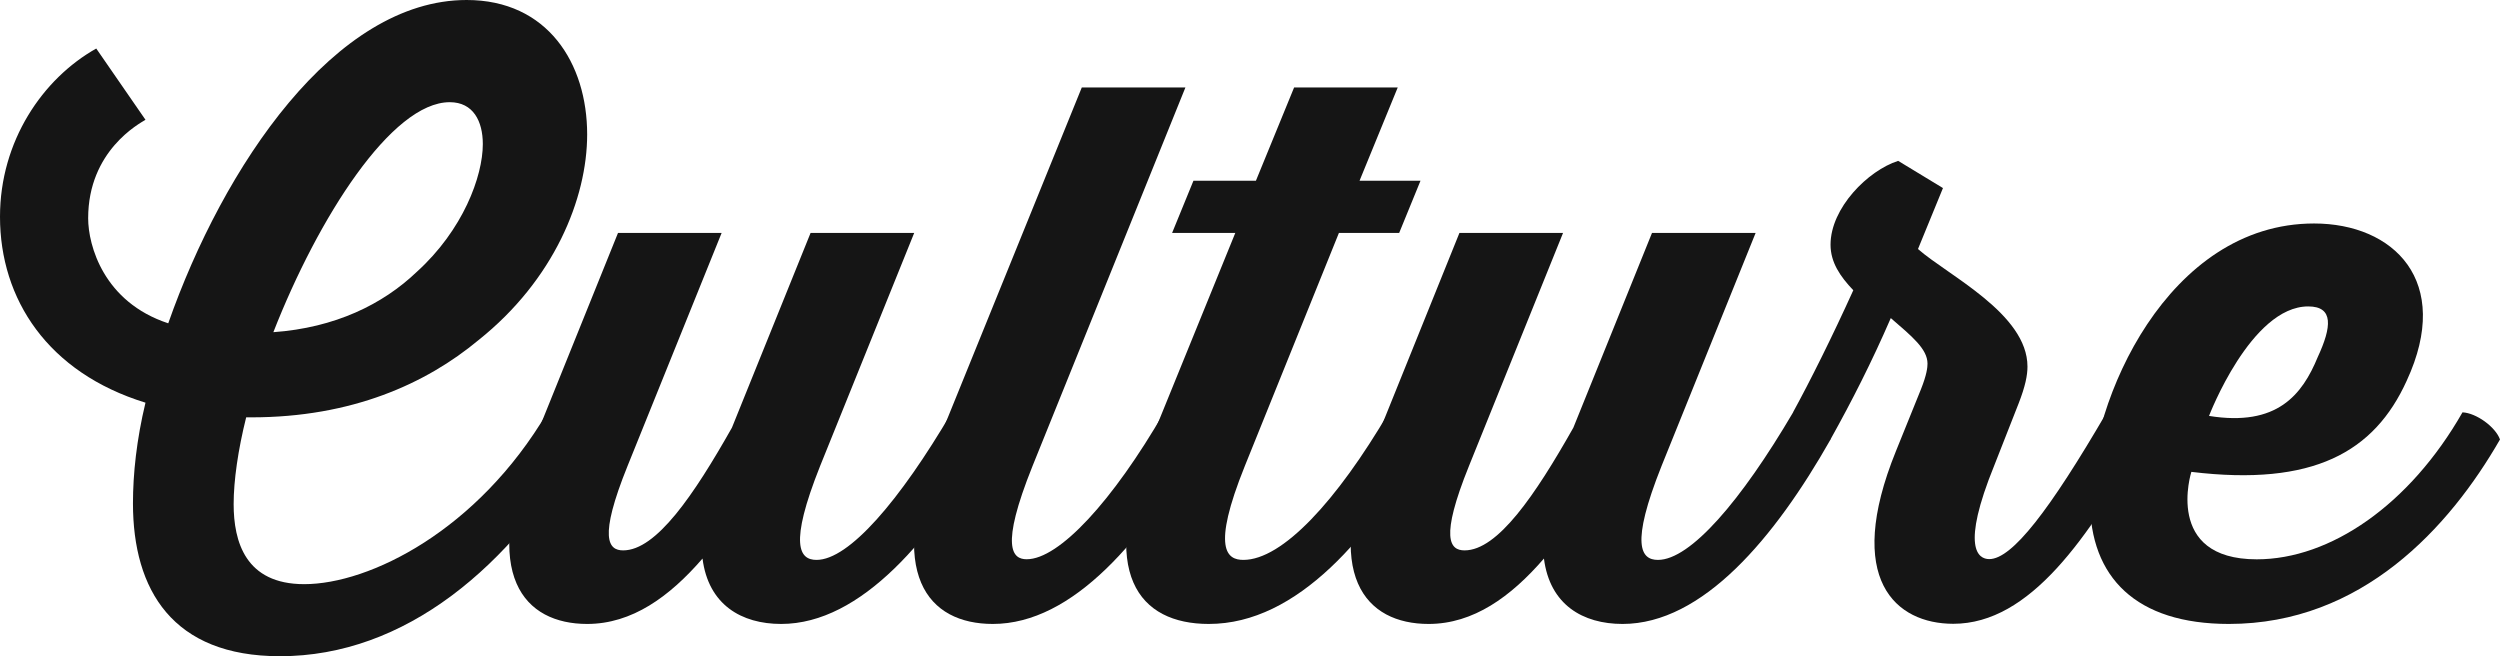 <?xml version="1.0" encoding="UTF-8"?>
<svg xmlns="http://www.w3.org/2000/svg" viewBox="0 0 349.35 91.7">
  <defs>
    <style>
      .cls-1 {
        fill: #151515;
      }

      .cls-2 {
        isolation: isolate;
      }

      .cls-3 {
        mix-blend-mode: overlay;
      }
    </style>
  </defs>
  <g class="cls-2">
    <g id="_レイヤー_2" data-name="レイヤー 2">
      <g id="_レイヤー_1-2" data-name="レイヤー 1">
        <g class="cls-3">
          <g>
            <path class="cls-1" d="M81.74,61.41c-10.37,17.87-25.16,30.29-42.62,30.29-14.99,0-20.54-9.24-20.54-21.36,0-4.11.51-8.93,1.75-14.07C6.67,52.07,0,41.8,0,30.29,0,19.72,5.96,10.99,13.45,6.78l6.88,9.96c-.82.51-8.01,4.31-8.01,13.76,0,3.8,2.16,11.71,11.19,14.68C31.22,23.21,46.83,0,65.21,0c11.3,0,16.84,8.83,16.84,18.79,0,8.93-4.62,20.33-15.2,28.75-7.29,6.06-17.66,10.78-31.73,10.78h-.72c-1.13,4.52-1.75,8.83-1.75,12.12,0,5.24,1.64,11.19,9.86,11.19,9.14,0,24.24-7.5,33.99-24.03,1.95.1,4.62,2.05,5.24,3.8ZM38.2,46.42c8.63-.62,15.3-3.9,20.03-8.42,6.47-5.85,9.24-13.35,9.24-17.87,0-3.18-1.33-5.85-4.62-5.85-8.11,0-18.38,16.12-24.65,32.14Z"/>
            <path class="cls-1" d="M138.22,61.41c-7.8,13.76-17.87,25.78-29.06,25.78-5.54,0-10.17-2.67-10.99-9.14-4.62,5.34-9.86,9.14-16.12,9.14-8.73,0-15.1-6.67-7.5-25.37l11.81-29.27h14.48l-13.14,32.55c-4.11,10.17-2.67,11.81-.62,11.81,4.62,0,9.86-7.7,15.2-17.15l10.99-27.21h14.48l-13.14,32.55c-4.42,11.09-2.88,13.14-.51,13.14,4.52,0,11.6-8.21,18.9-20.64,1.95.1,4.62,2.05,5.24,3.8Z"/>
            <path class="cls-1" d="M167.9,61.41c-8.01,13.97-17.97,25.78-29.16,25.78-9.04,0-15.1-6.88-7.7-25.37l20.13-49.6h14.48l-21.36,52.89c-4.62,11.5-2.77,13.04-.82,13.04,4.52,0,12.01-8.11,19.2-20.54,1.95.1,4.62,2.05,5.24,3.8Z"/>
            <path class="cls-1" d="M199.32,61.41c-7.7,13.45-17.97,25.78-30.4,25.78-9.75,0-15.61-6.98-8.21-25.37l11.91-29.27h-8.83l2.98-7.29h8.73l5.34-13.04h14.48l-5.34,13.04h8.52l-2.98,7.29h-8.42l-13.14,32.55c-4.72,11.71-2.46,13.14-.21,13.14,5.44,0,13.04-8.21,20.33-20.64,1.95.1,4.62,2.05,5.24,3.8Z"/>
            <path class="cls-1" d="M255.8,61.41c-7.8,13.76-17.87,25.78-29.06,25.78-5.54,0-10.17-2.67-10.99-9.14-4.62,5.34-9.86,9.14-16.12,9.14-8.73,0-15.1-6.67-7.5-25.37l11.81-29.27h14.48l-13.14,32.55c-4.11,10.17-2.67,11.81-.62,11.81,4.62,0,9.86-7.7,15.2-17.15l10.99-27.21h14.48l-13.14,32.55c-4.42,11.09-2.88,13.14-.51,13.14,4.52,0,11.6-8.21,18.9-20.64,1.95.1,4.62,2.05,5.24,3.8Z"/>
            <path class="cls-1" d="M250.56,57.61c2.36-4.31,5.44-10.47,8.42-17.05-1.85-1.95-3.18-3.9-3.18-6.37,0-5.13,5.24-10.37,9.45-11.71l6.26,3.8-3.49,8.52c4.21,3.7,15.3,9.04,15.3,16.43,0,1.23-.31,2.77-1.23,5.13l-3.39,8.63c-4.72,11.6-2.26,13.14-.72,13.14,3.18,0,8.42-6.78,16.43-20.54,1.95.1,4.62,2.05,5.24,3.8-7.8,13.66-15.92,25.78-26.7,25.78-8.01,0-15.3-6.16-8.01-24.13l3.49-8.63c.82-2.05.92-3.08.92-3.59,0-2.05-2.16-3.8-5.13-6.37-2.67,6.16-5.44,11.6-8.42,16.94-1.95-.1-4.62-2.05-5.24-3.8Z"/>
            <path class="cls-1" d="M349.35,61.41c-7.08,12.32-19.31,25.78-37.89,25.78-12.94,0-19.41-6.47-19.41-17.25,0-14.07,10.89-38.71,31.32-38.71,11.09,0,19.41,8.01,12.94,21.98-4.52,9.96-13.04,14.79-30.09,12.73,0,0-3.9,12.22,9.14,12.22,10.27,0,21.36-7.6,28.75-20.54,1.95.1,4.62,2.05,5.24,3.8ZM308.68,58.12c9.55,1.54,13.04-2.98,15.2-8.22,1.95-4.21,2.26-7.08-1.33-7.08-8.01,0-13.86,15.3-13.86,15.3Z"/>
          </g>
        </g>
      </g>
    </g>
  </g>
</svg>